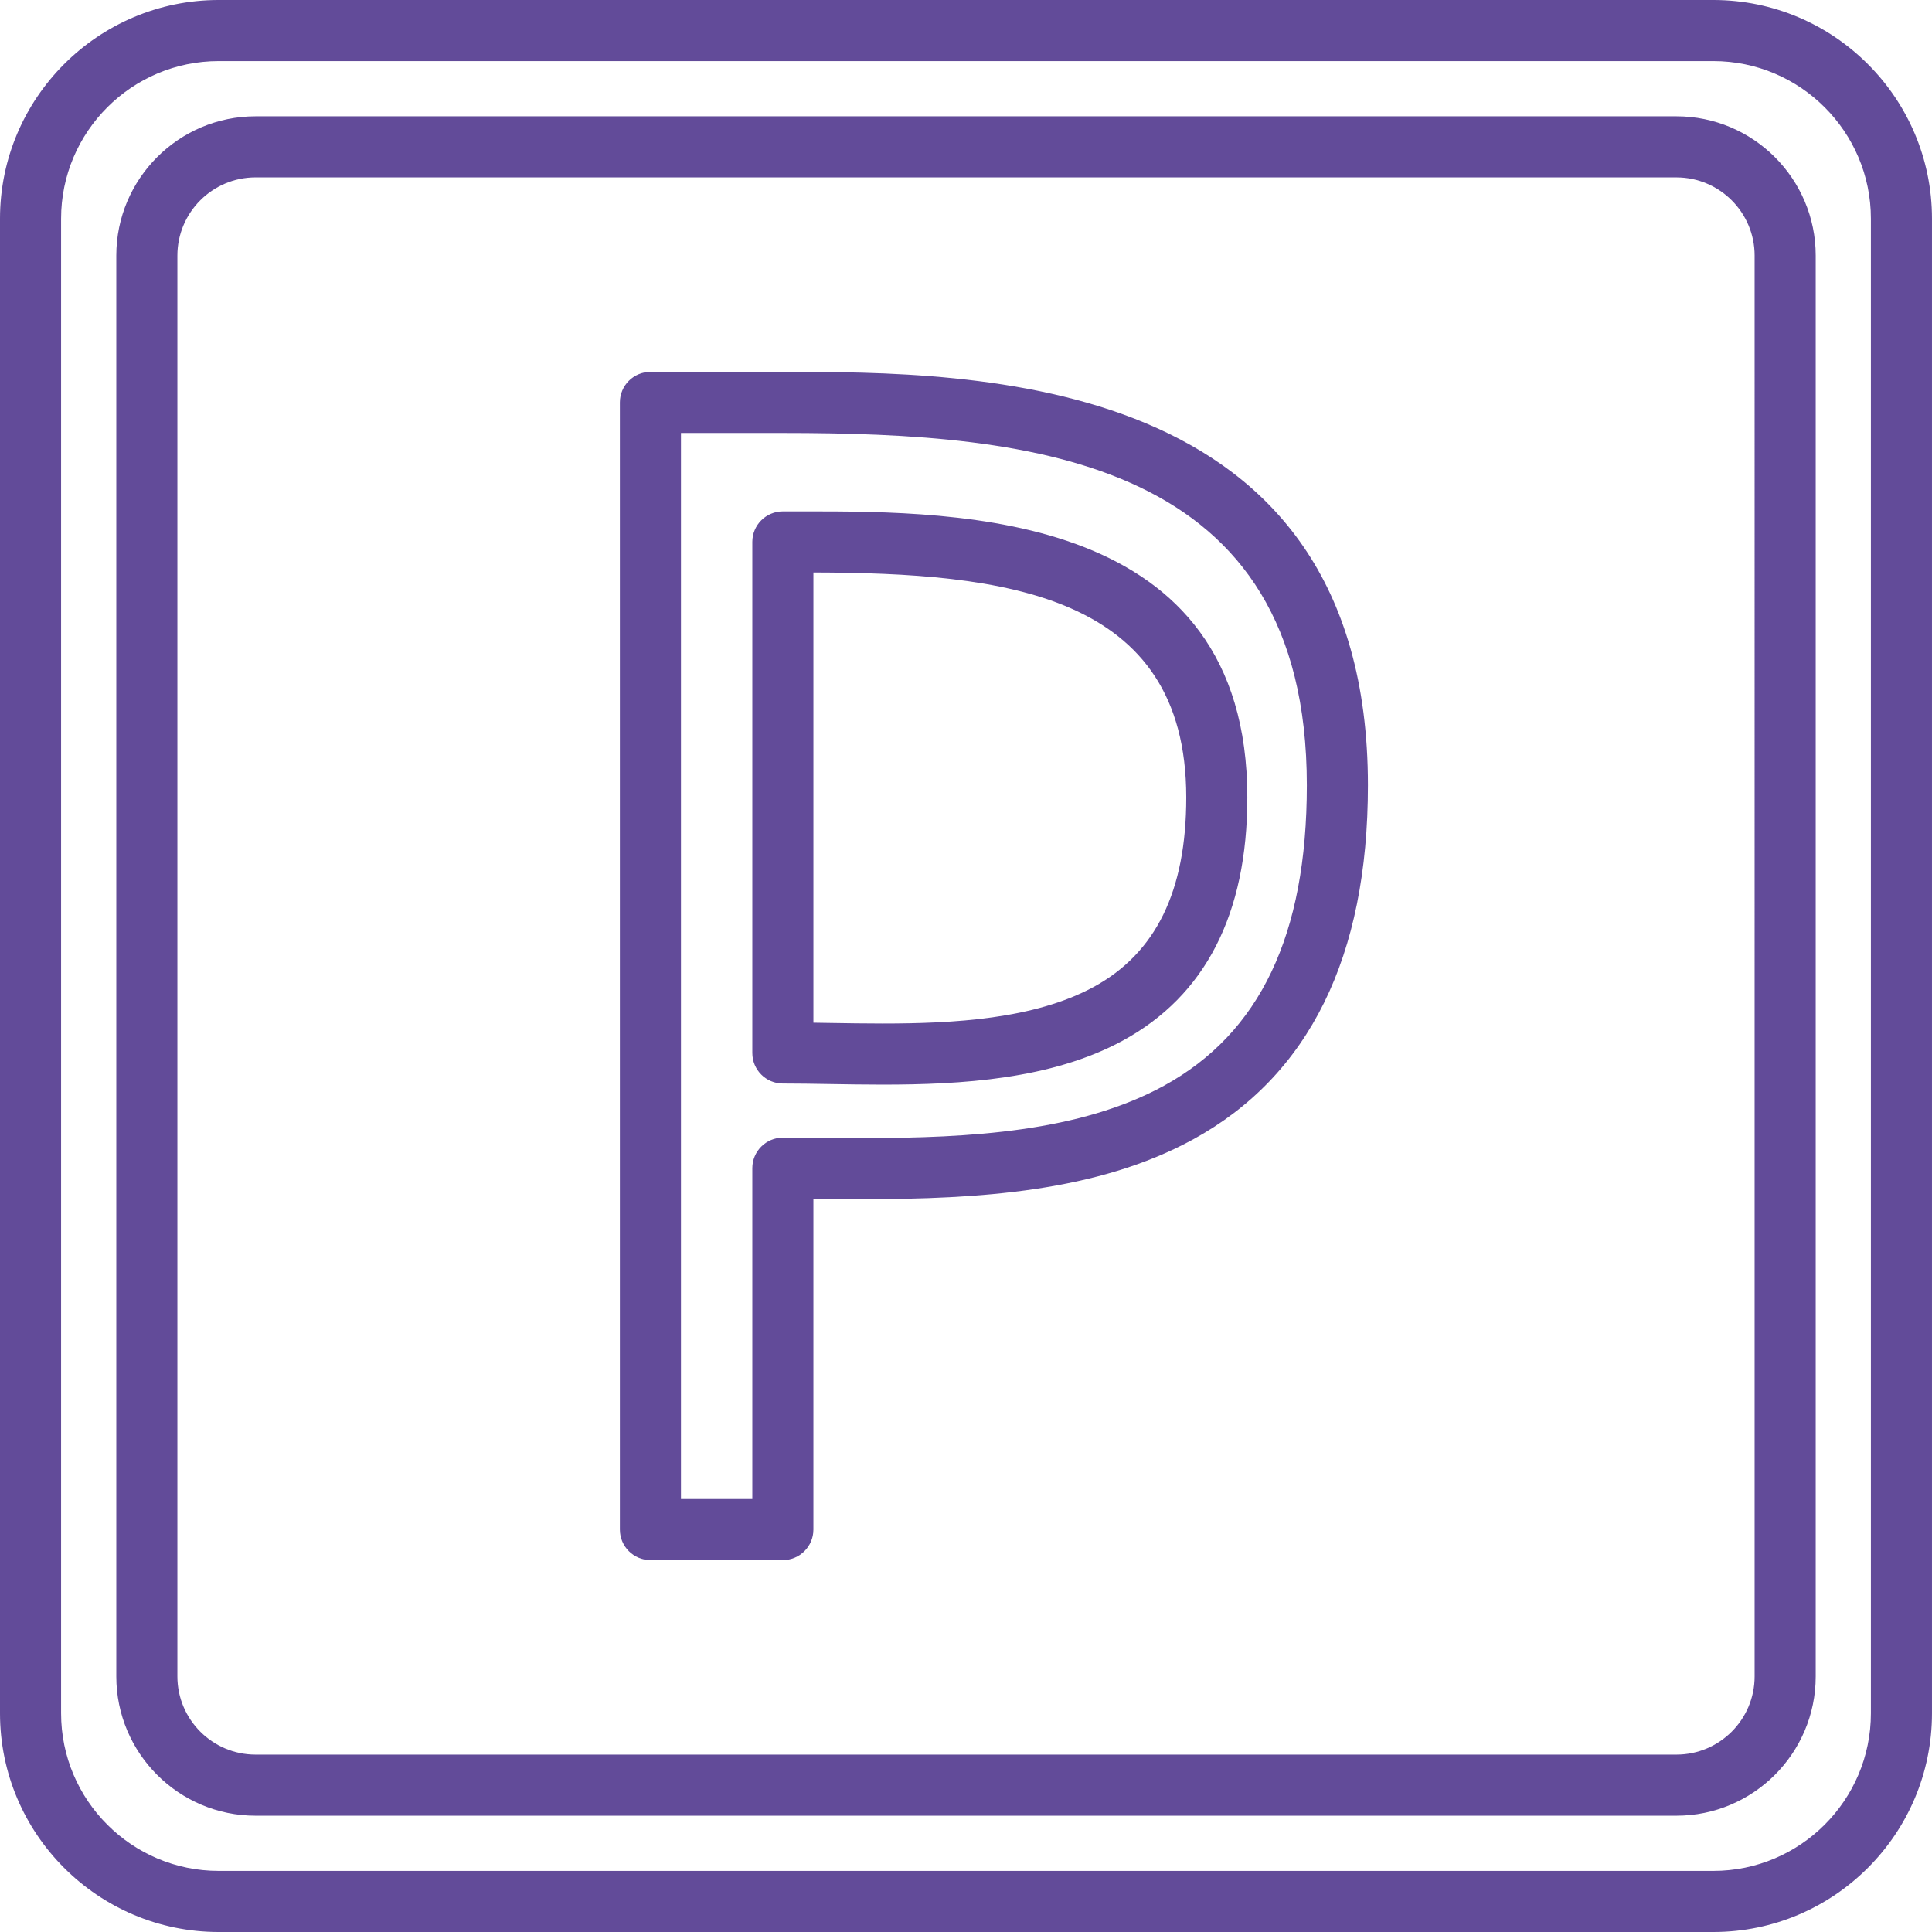 <?xml version="1.0" encoding="iso-8859-1"?>
<!-- Generator: Adobe Illustrator 17.1.0, SVG Export Plug-In . SVG Version: 6.00 Build 0)  -->
<!DOCTYPE svg PUBLIC "-//W3C//DTD SVG 1.1//EN" "http://www.w3.org/Graphics/SVG/1.1/DTD/svg11.dtd">
<svg version="1.1" id="Capa_1" xmlns="http://www.w3.org/2000/svg" xmlns:xlink="http://www.w3.org/1999/xlink" x="0px" y="0px"
	 viewBox="0 0 158.131 158.131" style="enable-background:new 0 0 158.131 158.131;fill:#624b99;" xml:space="preserve">
<path style="fill:#624b99;" d="M140.232,158.131H17.899C8.029,158.131,0,150.102,0,140.232V17.898C0,8.029,8.029,0,17.899,0h122.333
	c9.869,0,17.898,8.029,17.898,17.898v122.333C158.131,150.102,150.102,158.131,140.232,158.131z M17.899,5
	C10.787,5,5,10.786,5,17.898v122.333c0,7.112,5.787,12.899,12.899,12.899h122.333c7.112,0,12.898-5.787,12.898-12.899V17.898
	c0-7.112-5.786-12.898-12.898-12.898H17.899z M137.215,148.613H20.917c-6.285,0-11.398-5.113-11.398-11.399V20.917
	c0-6.285,5.113-11.398,11.398-11.398h116.298c6.285,0,11.398,5.113,11.398,11.398v116.297
	C148.613,143.5,143.5,148.613,137.215,148.613z M20.917,14.518c-3.528,0-6.398,2.87-6.398,6.398v116.297
	c0,3.528,2.87,6.399,6.398,6.399h116.298c3.528,0,6.398-2.871,6.398-6.399V20.917c0-3.528-2.87-6.398-6.398-6.398H20.917z
	 M64.076,127.691h-10.84c-1.381,0-2.5-1.119-2.5-2.5V32.939c0-1.381,1.119-2.5,2.5-2.5h10.84c15.543,0,47.887,0,47.887,33.838
	c0,14.03-4.812,23.779-14.3,28.976c-7.853,4.301-17.599,4.895-26.962,4.895c-1.197,0-2.372-0.009-3.514-0.018
	c-0.205-0.001-0.408-0.003-0.611-0.004v27.065C66.576,126.572,65.457,127.691,64.076,127.691z M55.736,122.691h5.84V95.615
	c0-1.381,1.119-2.5,2.5-2.5c1.016,0,2.067,0.008,3.148,0.016c1.13,0.008,2.292,0.017,3.477,0.017c8.698,0,17.694-0.519,24.561-4.28
	c7.874-4.313,11.701-12.357,11.701-24.591c0-26.609-22.138-28.838-42.887-28.838h-8.34V122.691z M72.234,88.774
	c-1.505,0-2.983-0.024-4.41-0.048c-1.301-0.021-2.558-0.042-3.748-0.042c-1.381,0-2.5-1.119-2.5-2.5V44.356
	c0-1.381,1.119-2.5,2.5-2.5l1.826-0.001c12.647,0,36.19,0,36.19,23.415c0,9.536-3.435,16.235-10.21,19.911
	C86.049,88.348,78.677,88.774,72.234,88.774z M66.576,83.706c0.438,0.006,0.882,0.014,1.331,0.021
	c1.399,0.023,2.851,0.047,4.327,0.047c5.814,0,12.412-0.355,17.265-2.987c5.109-2.773,7.594-7.848,7.594-15.517
	c0-16.751-14.973-18.372-30.517-18.414V83.706z"/>
<g>
</g>
<g>
</g>
<g>
</g>
<g>
</g>
<g>
</g>
<g>
</g>
<g>
</g>
<g>
</g>
<g>
</g>
<g>
</g>
<g>
</g>
<g>
</g>
<g>
</g>
<g>
</g>
<g>
</g>
</svg>
